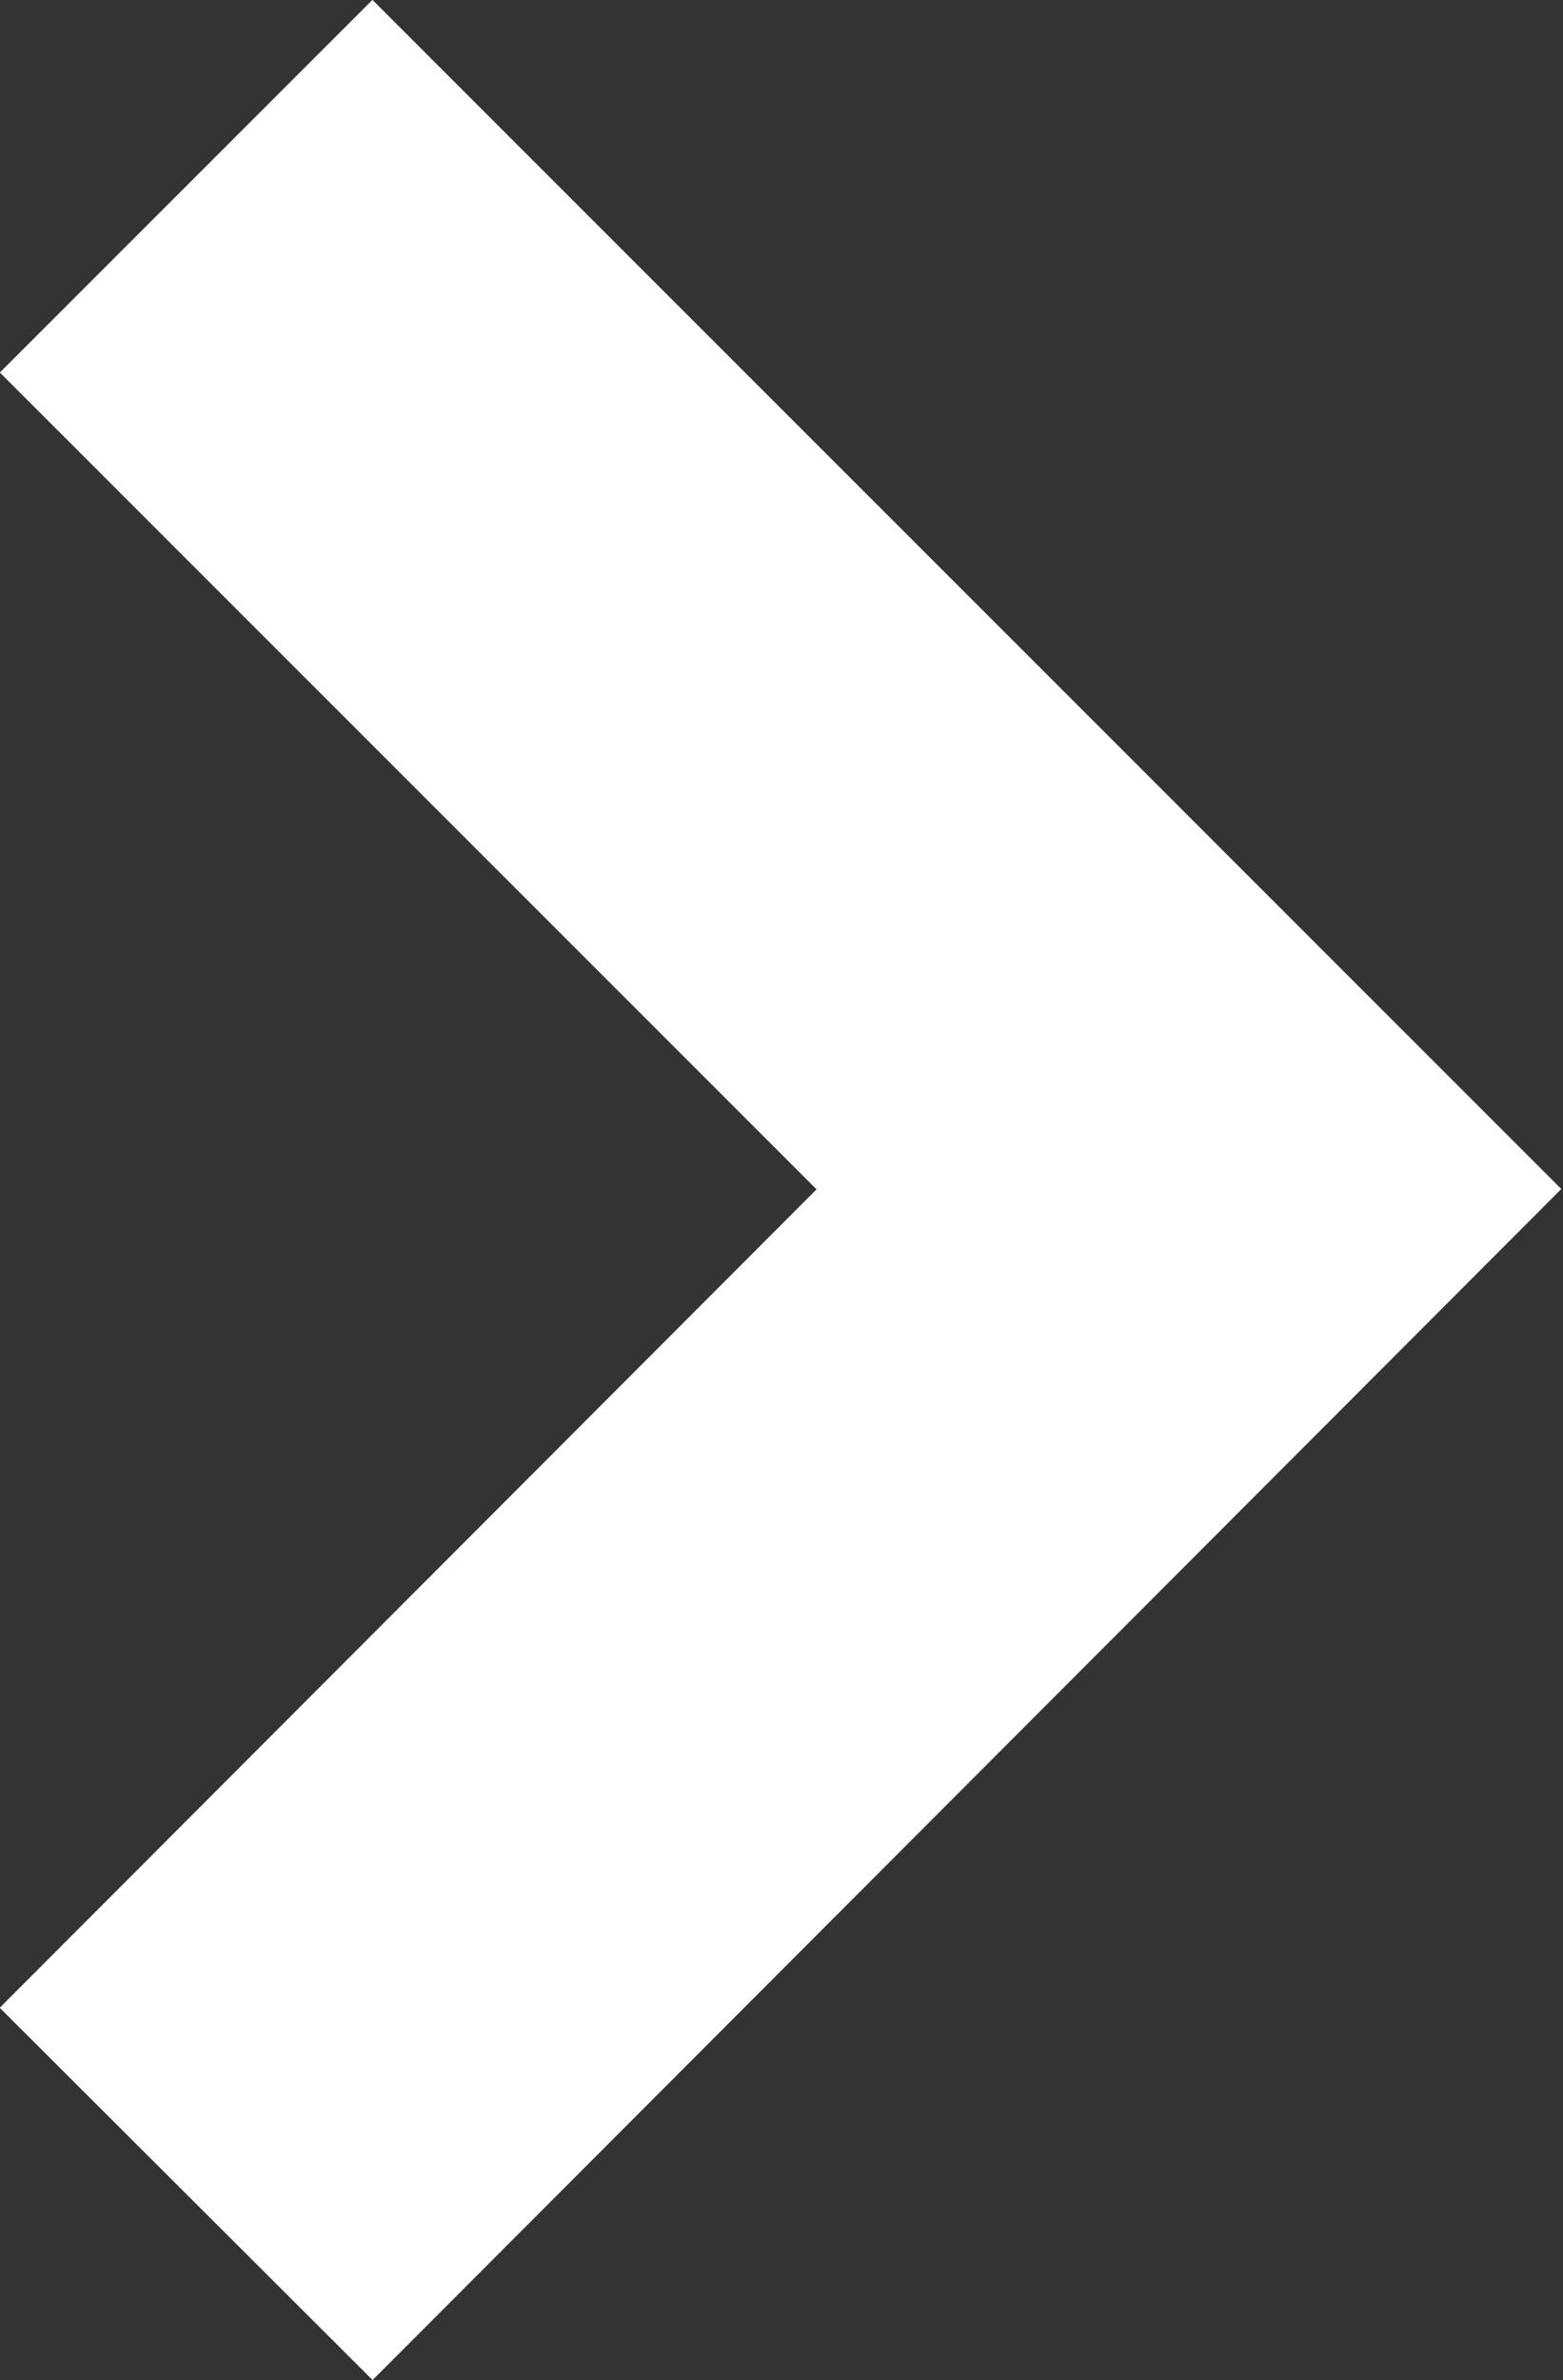 <?xml version="1.0" encoding="UTF-8"?>
<svg xmlns="http://www.w3.org/2000/svg" id="a" data-name="Layer 1" viewBox="0 0 89 135.5">
  <rect x="0" y="0" width="89" height="135.5" fill="#333333" stroke="none"/>
  <polyline points="10.6 10.6 67.7 67.7 10.6 124.9" fill="none" stroke="#fff" stroke-miterlimit="10" stroke-width="30"></polyline>
</svg>
